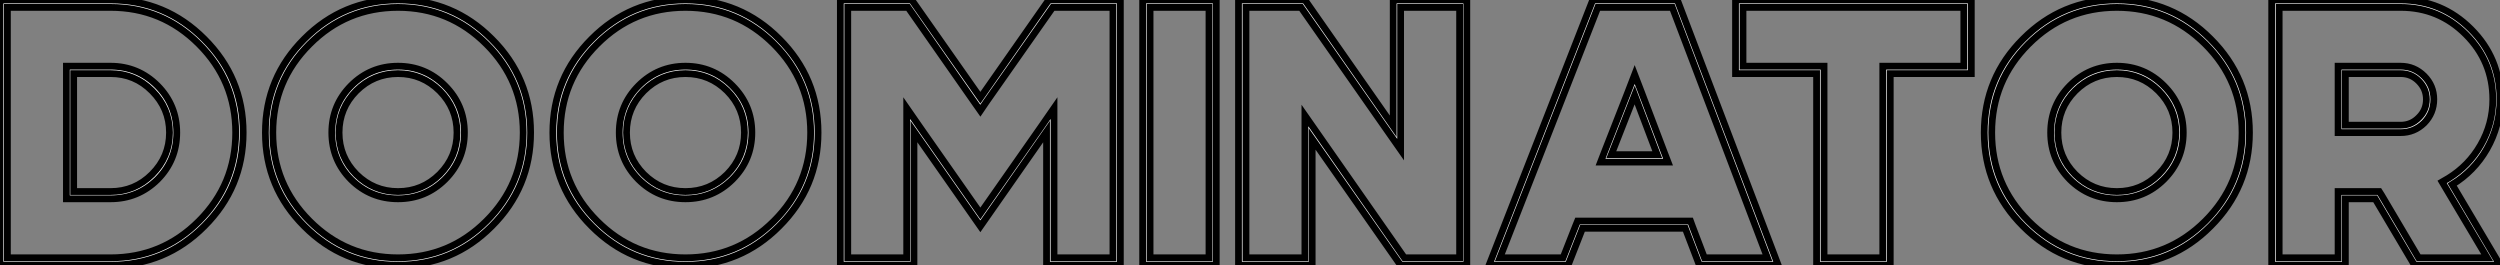 <?xml version="1.0" standalone="no"?>
<svg xmlns="http://www.w3.org/2000/svg" viewBox="1.64 -39.1 368.59 39.1"><rect x="1.64" y="-39.1" width="368.59" height="39.1" fill="#808080" stroke="none"/><path d="M12.50-10.86L12.50-28.25L17.94-28.25Q21.52-28.25 24.06-25.70L24.06-25.70Q26.63-23.13 26.63-19.55L26.63-19.55Q26.63-15.97 24.06-13.40L24.06-13.40Q21.52-10.86 17.94-10.86L17.94-10.86L12.50-10.86ZM27.70-19.55Q27.70-23.60 24.86-26.47L24.86-26.47Q21.98-29.34 17.94-29.34L17.94-29.34L11.43-29.34L11.43-9.79L17.94-9.79Q21.98-9.79 24.86-12.63L24.86-12.63Q27.70-15.50 27.70-19.55L27.70-19.55ZM2.73-1.09L2.73-38.01L17.94-38.01Q25.57-38.01 30.98-32.59L30.98-32.59Q36.39-27.18 36.39-19.55L36.39-19.55Q36.39-11.92 30.98-6.51L30.98-6.51Q25.57-1.09 17.94-1.09L17.94-1.09L2.73-1.09ZM37.49-19.55Q37.49-27.64 31.75-33.36L31.75-33.36Q26.03-39.10 17.94-39.10L17.94-39.10L1.64-39.10L1.64 0L17.94 0Q26.03 0 31.75-5.74L31.75-5.74Q37.49-11.46 37.49-19.55L37.49-19.55ZM41.86-19.55Q41.86-27.18 47.28-32.59L47.28-32.59Q52.69-38.01 60.32-38.01L60.32-38.01Q67.95-38.01 73.36-32.59L73.36-32.59Q78.78-27.18 78.78-19.55L78.78-19.55Q78.78-11.92 73.36-6.51L73.36-6.51Q67.95-1.09 60.32-1.09L60.32-1.09Q52.69-1.09 47.28-6.51L47.28-6.51Q41.86-11.92 41.86-19.55L41.86-19.55ZM79.87-19.55Q79.87-27.64 74.13-33.36L74.13-33.36Q68.41-39.10 60.32-39.10L60.32-39.10Q52.23-39.10 46.51-33.36L46.51-33.36Q40.77-27.64 40.77-19.55L40.77-19.55Q40.77-11.46 46.51-5.74L46.51-5.74Q52.23 0 60.32 0L60.32 0Q68.41 0 74.13-5.74L74.13-5.74Q79.87-11.46 79.87-19.55L79.87-19.55ZM51.63-19.55Q51.63-23.13 54.17-25.70L54.17-25.70Q56.74-28.25 60.32-28.25L60.32-28.25Q63.90-28.25 66.47-25.70L66.47-25.70Q69.02-23.13 69.02-19.55L69.02-19.55Q69.02-15.97 66.47-13.40L66.47-13.40Q63.90-10.86 60.32-10.86L60.32-10.86Q56.74-10.86 54.17-13.40L54.17-13.40Q51.63-15.97 51.63-19.55L51.63-19.55ZM70.11-19.55Q70.11-23.60 67.24-26.47L67.24-26.47Q64.37-29.34 60.32-29.34L60.32-29.34Q56.27-29.34 53.40-26.47L53.40-26.47Q50.56-23.60 50.56-19.55L50.56-19.55Q50.56-15.50 53.40-12.63L53.40-12.63Q56.27-9.79 60.32-9.79L60.32-9.79Q64.37-9.79 67.24-12.63L67.24-12.63Q70.11-15.50 70.11-19.55L70.11-19.55ZM84.25-19.55Q84.25-27.18 89.66-32.59L89.66-32.59Q95.07-38.01 102.70-38.01L102.70-38.01Q110.33-38.01 115.75-32.59L115.75-32.59Q121.16-27.18 121.16-19.55L121.16-19.55Q121.16-11.92 115.75-6.51L115.75-6.51Q110.33-1.09 102.70-1.09L102.70-1.09Q95.07-1.09 89.66-6.51L89.66-6.51Q84.25-11.92 84.25-19.55L84.25-19.55ZM122.25-19.55Q122.25-27.64 116.51-33.36L116.51-33.36Q110.80-39.10 102.70-39.10L102.70-39.10Q94.61-39.10 88.89-33.36L88.89-33.36Q83.15-27.64 83.15-19.55L83.15-19.55Q83.15-11.46 88.89-5.74L88.89-5.74Q94.61 0 102.70 0L102.70 0Q110.80 0 116.51-5.74L116.51-5.74Q122.25-11.46 122.25-19.55L122.25-19.55ZM94.01-19.55Q94.01-23.13 96.55-25.70L96.55-25.70Q99.12-28.25 102.70-28.25L102.70-28.25Q106.29-28.25 108.86-25.70L108.86-25.70Q111.40-23.13 111.40-19.55L111.40-19.55Q111.40-15.97 108.86-13.40L108.86-13.40Q106.29-10.86 102.70-10.86L102.70-10.86Q99.12-10.86 96.55-13.40L96.55-13.40Q94.01-15.97 94.01-19.55L94.01-19.55ZM112.49-19.55Q112.49-23.60 109.62-26.47L109.62-26.47Q106.75-29.34 102.70-29.34L102.70-29.34Q98.66-29.34 95.79-26.47L95.79-26.47Q92.94-23.60 92.94-19.55L92.94-19.55Q92.94-15.50 95.79-12.63L95.79-12.63Q98.66-9.79 102.70-9.79L102.70-9.79Q106.75-9.79 109.62-12.63L109.62-12.63Q112.49-15.50 112.49-19.55L112.49-19.55ZM166.82-39.10L156.27-39.10L146.18-24.69L136.06-39.10L125.54-39.10L125.54 0L136.39 0L136.39-19.71L146.18-5.74L155.94-19.71L155.94 0L166.82 0L166.82-39.10ZM146.18-22.78L147.05-24.06L156.84-38.01L165.73-38.01L165.73-1.09L157.04-1.09L157.04-23.16L155.07-20.32L146.18-7.63L137.29-20.32L135.32-23.16L135.32-1.09L126.63-1.09L126.63-38.01L135.52-38.01L145.28-24.06L146.18-22.78ZM170.11-39.10L170.11 0L180.96 0L180.96-39.10L170.11-39.10ZM171.20-1.09L171.20-38.01L179.89-38.01L179.89-1.09L171.20-1.09ZM217.90-39.10L207.05-39.10L207.05-20.48L194.03-39.10L184.24-39.10L184.24 0L195.10 0L195.10-18.62L208.14 0L217.90 0L217.90-39.10ZM208.14-17.04L208.14-38.01L216.84-38.01L216.84-1.09L208.69-1.09L196-19.25L194.03-22.07L194.03-1.09L185.34-1.09L185.34-38.01L193.46-38.01L206.17-19.85L208.14-17.04ZM245.98-16.30L239.20-16.30L242.65-25.10L245.98-16.30ZM247.00-16.68L243.66-25.48L242.65-28.11L241.64-25.48L238.19-16.68L237.62-15.20L247.57-15.20L247.00-16.68ZM248.94-39.10L236.47-39.10L221.18 0L232.83 0L234.96-5.44L250.11-5.44L252.19 0L263.81 0L248.94-39.10ZM222.77-1.09L237.21-38.01L248.20-38.01L262.23-1.09L252.93-1.09L251.13-5.82L250.88-6.51L234.23-6.51L233.95-5.82L232.09-1.09L222.77-1.09ZM292.28-39.10L257.52-39.10L257.52-28.25L269.47-28.25L269.47 0L280.33 0L280.33-28.25L292.28-28.25L292.28-39.10ZM258.62-29.34L258.62-38.01L291.18-38.01L291.18-29.34L279.23-29.34L279.23-1.09L270.57-1.09L270.57-29.34L258.62-29.34ZM295.29-19.55Q295.29-27.18 300.70-32.59L300.70-32.59Q306.11-38.01 313.74-38.01L313.74-38.01Q321.37-38.01 326.79-32.59L326.79-32.59Q332.20-27.18 332.20-19.55L332.20-19.55Q332.20-11.92 326.79-6.51L326.79-6.51Q321.37-1.09 313.74-1.09L313.74-1.09Q306.11-1.09 300.70-6.51L300.70-6.51Q295.29-11.92 295.29-19.55L295.29-19.55ZM333.29-19.55Q333.29-27.64 327.55-33.36L327.55-33.36Q321.84-39.10 313.74-39.10L313.74-39.10Q305.65-39.10 299.93-33.36L299.93-33.36Q294.19-27.64 294.19-19.55L294.19-19.55Q294.19-11.46 299.93-5.74L299.93-5.74Q305.65 0 313.74 0L313.74 0Q321.84 0 327.55-5.74L327.55-5.74Q333.29-11.46 333.29-19.55L333.29-19.55ZM305.05-19.55Q305.05-23.13 307.59-25.70L307.59-25.70Q310.16-28.25 313.74-28.25L313.74-28.25Q317.32-28.25 319.89-25.70L319.89-25.70Q322.44-23.13 322.44-19.55L322.44-19.55Q322.44-15.97 319.89-13.40L319.89-13.40Q317.32-10.86 313.74-10.86L313.74-10.86Q310.16-10.86 307.59-13.40L307.59-13.40Q305.05-15.97 305.05-19.55L305.05-19.55ZM323.53-19.55Q323.53-23.60 320.66-26.47L320.66-26.47Q317.79-29.34 313.74-29.34L313.74-29.34Q309.70-29.34 306.82-26.47L306.82-26.47Q303.98-23.60 303.98-19.55L303.98-19.55Q303.98-15.50 306.82-12.63L306.82-12.63Q309.70-9.79 313.74-9.79L313.74-9.79Q317.79-9.79 320.66-12.63L320.66-12.63Q323.53-15.50 323.53-19.55L323.53-19.55ZM347.43-20.64L347.43-28.25L355.58-28.25Q357.16-28.25 358.26-27.13L358.26-27.13Q359.38-26.00 359.38-24.45L359.38-24.45Q359.38-22.86 358.26-21.77L358.26-21.77Q357.16-20.64 355.58-20.64L355.58-20.64L347.43-20.64ZM360.47-24.45Q360.47-26.47 359.05-27.89L359.05-27.89Q357.60-29.34 355.58-29.34L355.58-29.34L346.36-29.34L346.36-19.55L355.58-19.55Q357.60-19.55 359.05-20.97L359.05-20.97Q360.47-22.42 360.47-24.45L360.47-24.45ZM352.43-10.86L346.36-10.86L346.36-1.09L337.67-1.09L337.67-38.01L355.58-38.01Q361.21-38.01 365.18-34.04L365.18-34.04Q369.17-30.05 369.17-24.45L369.17-24.45Q369.17-20.81 367.36-17.69L367.36-17.69Q365.61-14.66 362.63-12.82L362.63-12.82L361.70-12.28L362.25-11.35L368.35-1.09L358.23-1.09L352.76-10.34L352.43-10.86ZM351.83-9.79L357.63 0L370.23 0L363.18-11.89Q366.41-13.86 368.29-17.14L368.29-17.14Q370.23-20.54 370.23-24.45L370.23-24.45Q370.23-30.52 365.94-34.81L365.94-34.81Q361.65-39.10 355.58-39.10L355.58-39.10L336.57-39.10L336.57 0L347.43 0L347.43-9.79L351.83-9.79Z" fill="white" stroke="black" transform="scale(1,1)"/></svg>